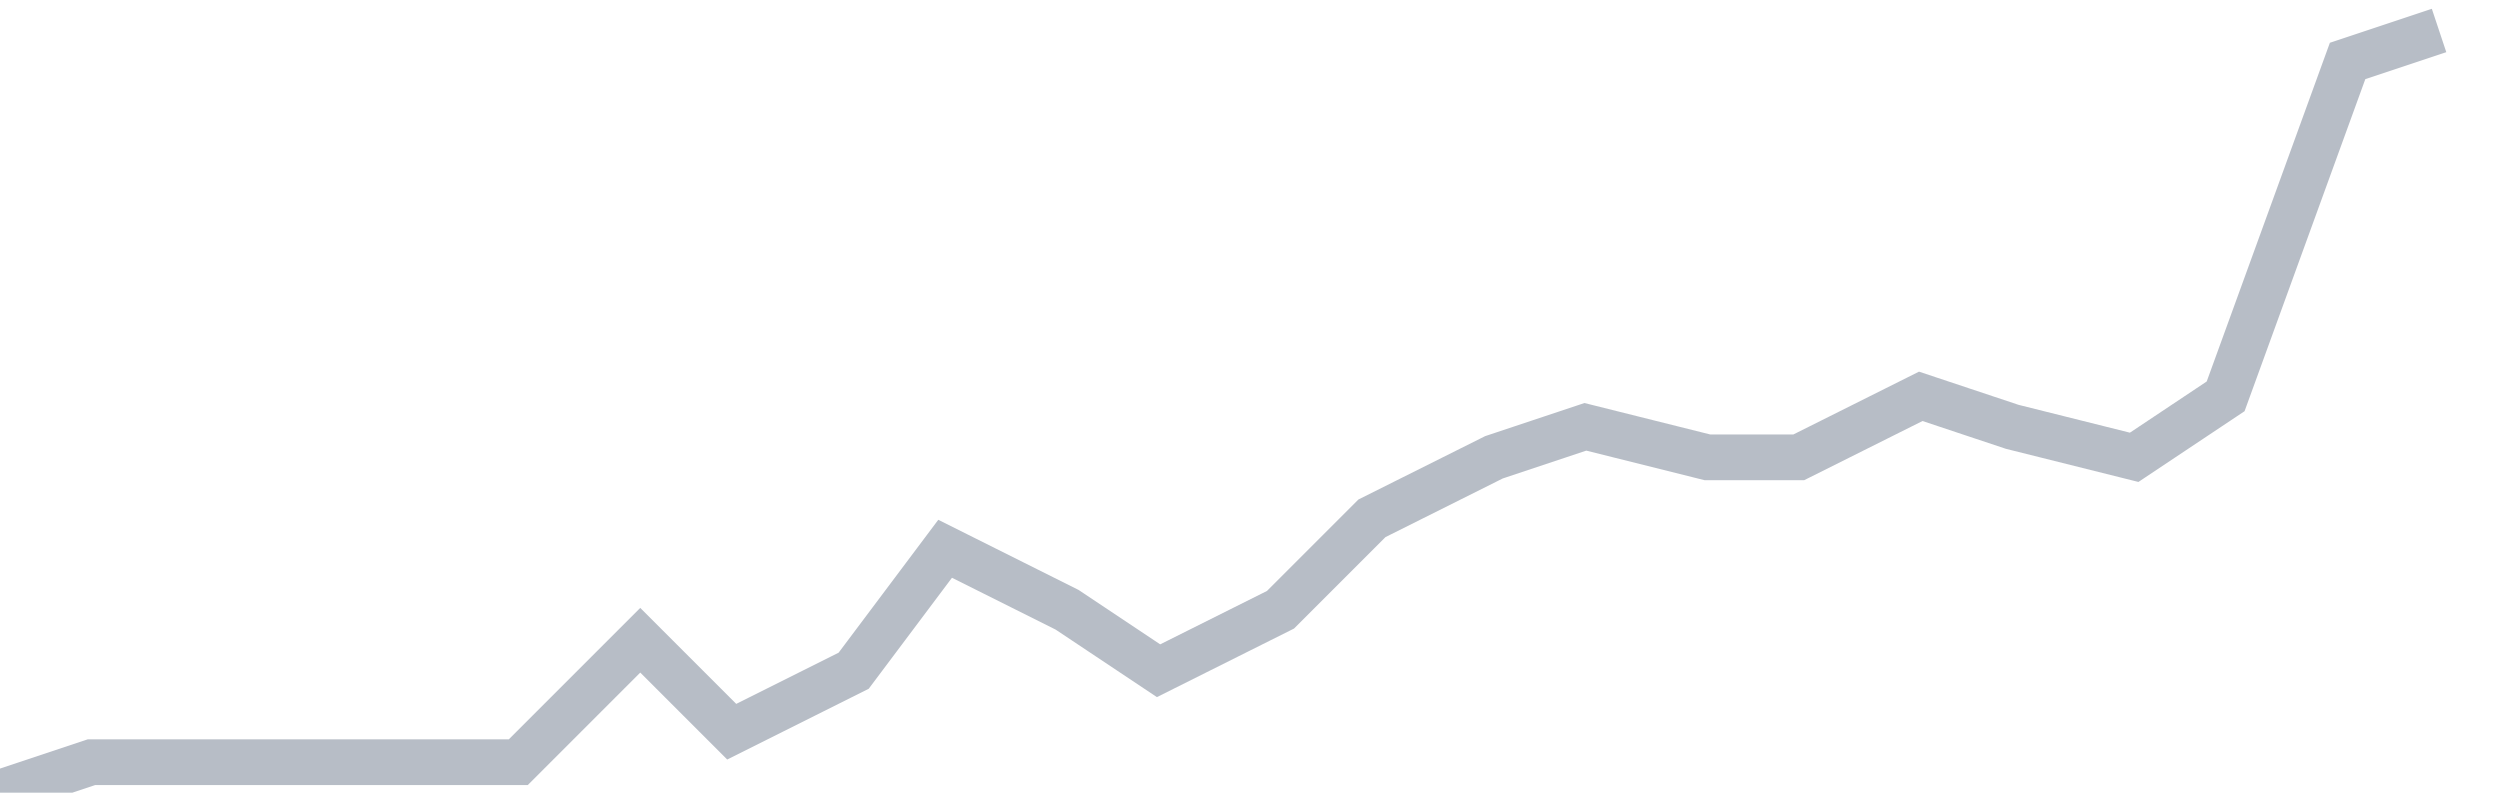 <svg width="82" height="26" fill="none" xmlns="http://www.w3.org/2000/svg"><path d="M0 26l3-1h14l4-4 3 3 4-2 3-4 4 2 3 2 4-2 3-3 4-2 3-1 4 1h3l4-2 3 1 4 1 3-2 4-11 3-1" stroke="#B7BDC6" stroke-width="1.5"/></svg>